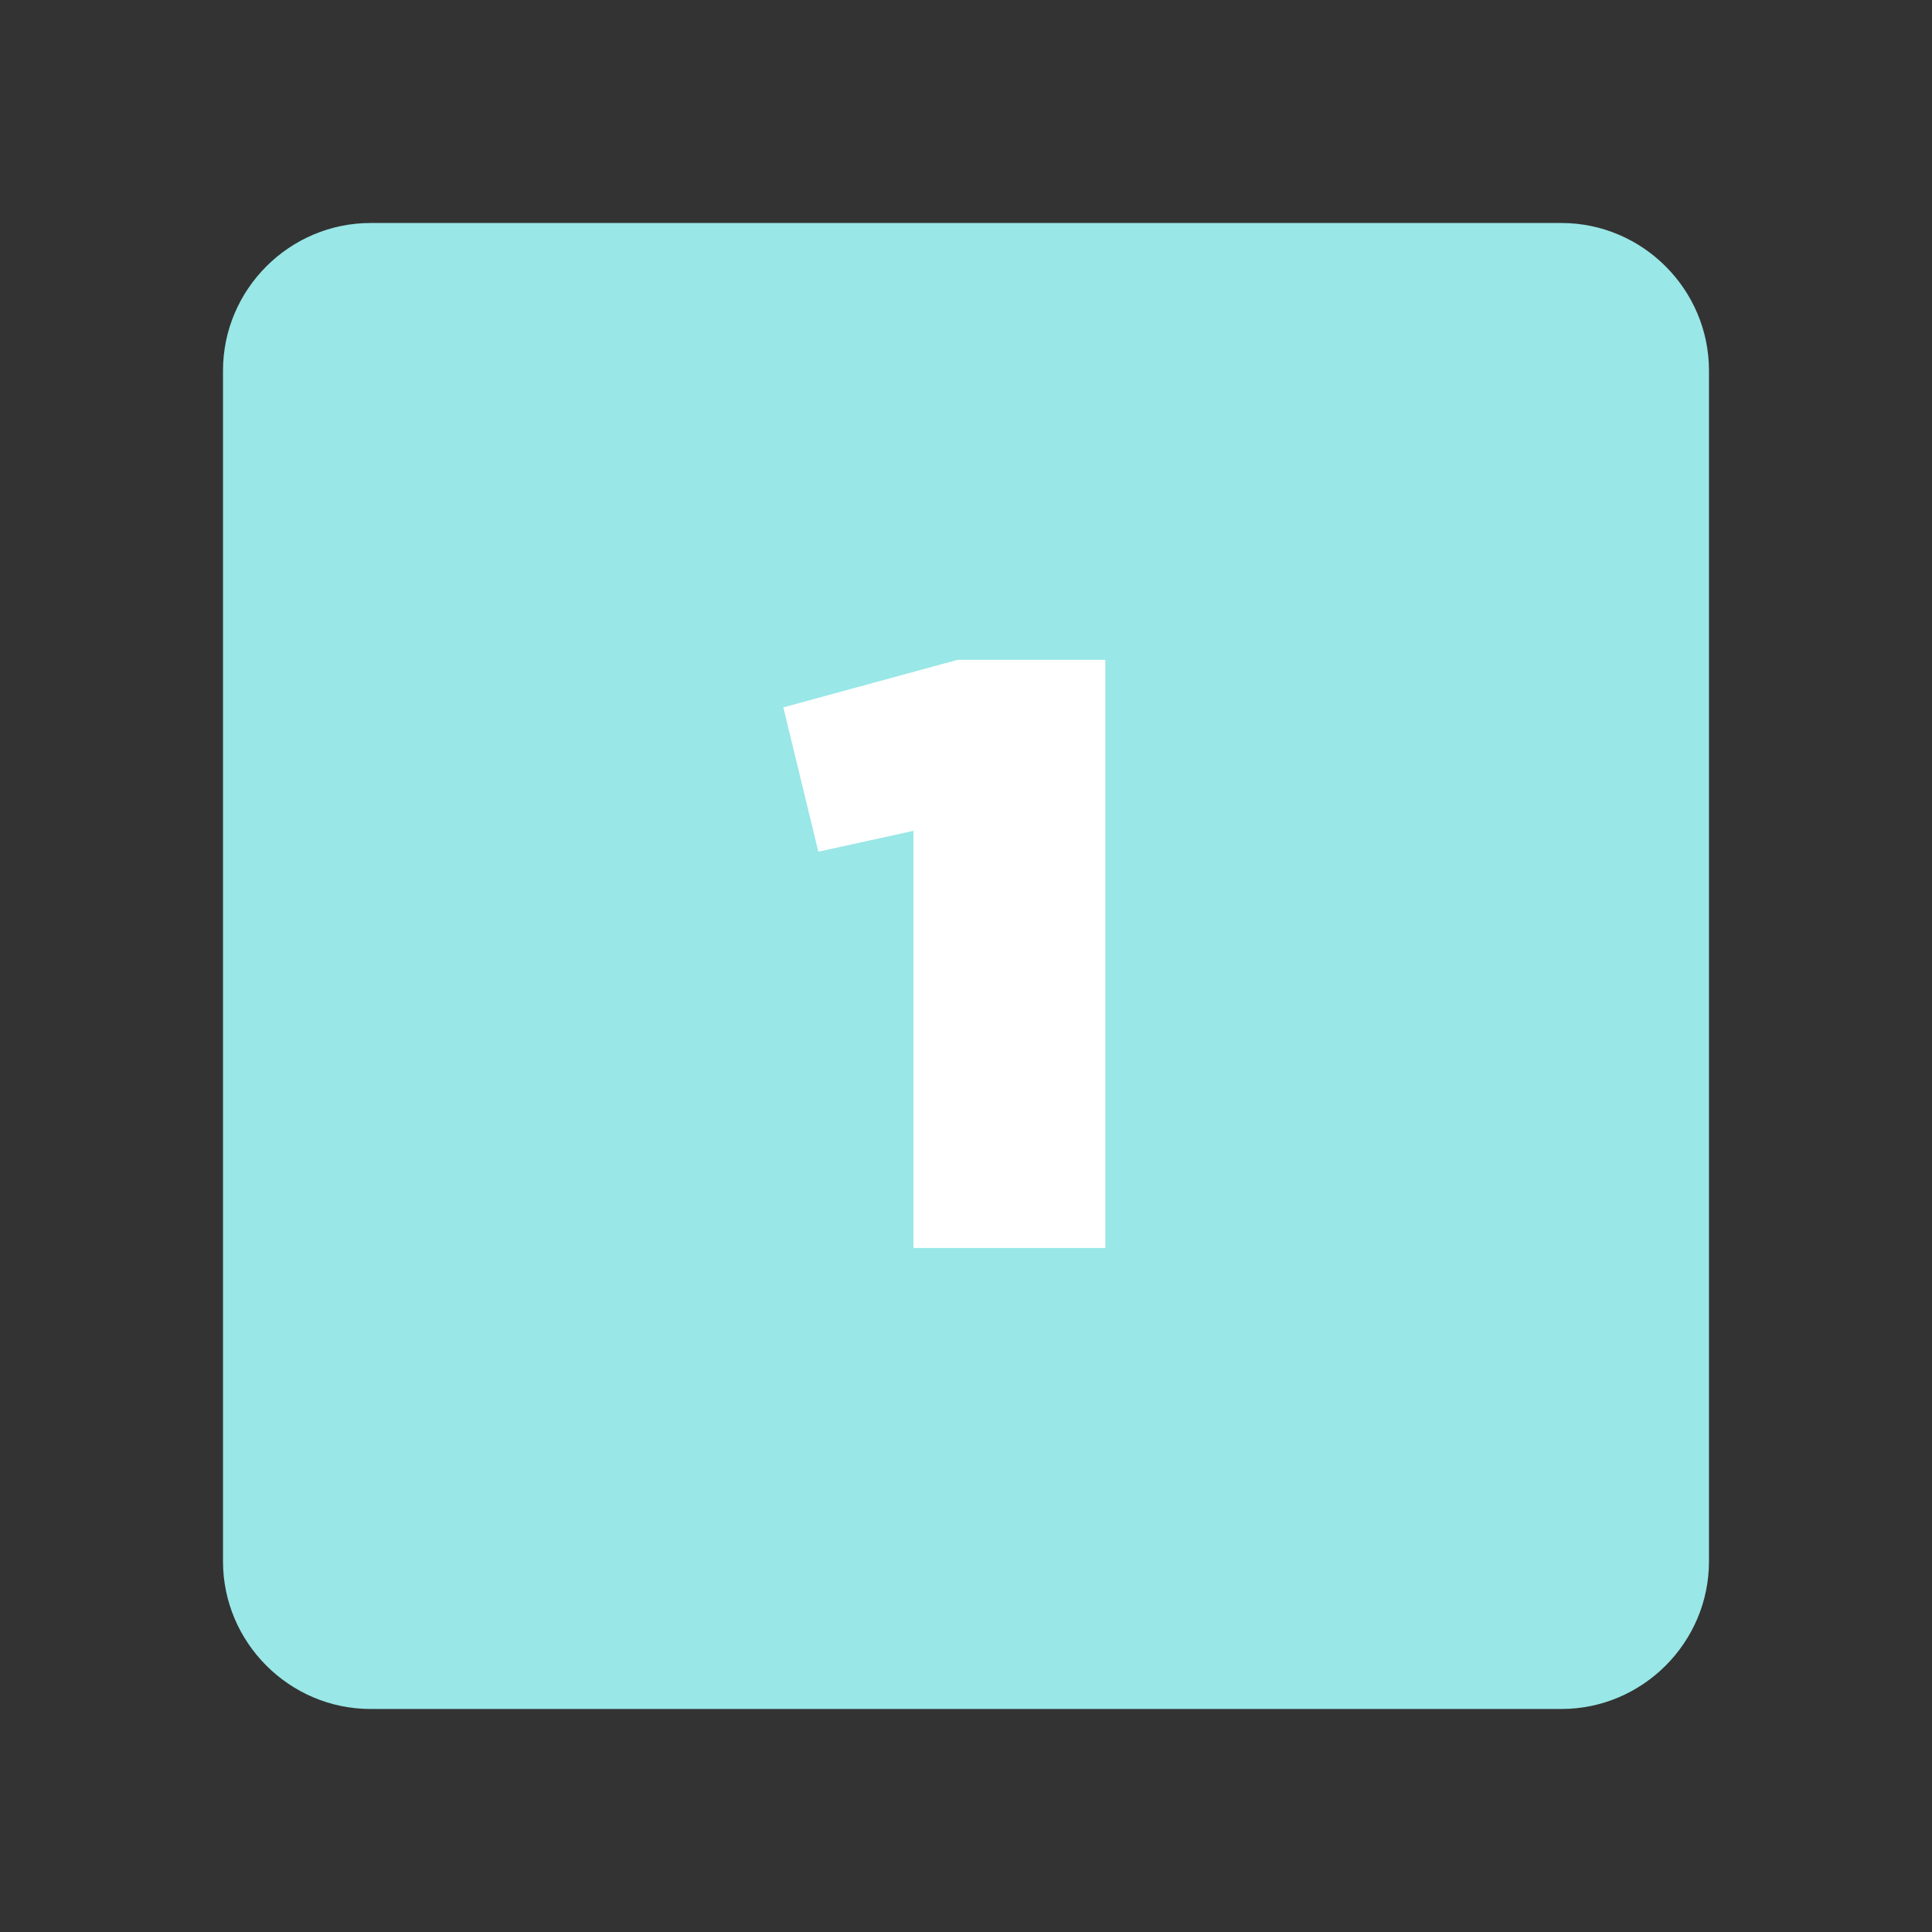 <?xml version="1.0" encoding="utf-8"?>
<!-- Generator: Adobe Illustrator 23.0.1, SVG Export Plug-In . SVG Version: 6.00 Build 0)  -->
<svg version="1.1" id="レイヤー_1" xmlns="http://www.w3.org/2000/svg" xmlns:xlink="http://www.w3.org/1999/xlink" x="0px"
	 y="0px" width="130.874px" height="130.874px" viewBox="0 0 130.874 130.874" style="enable-background:new 0 0 130.874 130.874;"
	 xml:space="preserve">
<rect x="0" y="0" width="130.874" height="130.874" fill="#333333" stroke="none"/>
<style type="text/css">
	.st0{fill:#FFFFFF;}
	.st1{fill:#F39800;}
	.st2{display:none;}
	.st3{display:inline;}
	.st4{fill:#00C2C2;}
	.st5{fill:#2EA7E0;}
	.st6{fill:#99E7E7;}
	.st7{fill:#66DADA;}
</style>
<g>
	<g>
		<path class="st0" d="M552.065,616.864c0,5.5-4.5,10-10,10h-427.05c-5.5,0-10-4.5-10-10v-76.717c0-5.5,4.5-10,10-10h427.05
			c5.5,0,10,4.5,10,10V616.864z"/>
	</g>
	<g>
		<path class="st1" d="M255.867,575.783c-0.896-0.096-1.92-0.128-3.136-0.128h-8.607c-1.248,0-2.048,0.032-2.944,0.128v-2.592
			c-1.888,1.248-3.616,2.176-6.047,3.296c-0.576-1.408-1.056-2.239-1.888-3.264c3.359-1.344,5.952-2.815,8.255-4.735
			c2.432-2.016,4-3.712,4.832-5.28h3.968c1.408,2.049,3.232,3.904,5.536,5.6c2.592,1.92,4.928,3.168,8.063,4.256
			c-0.928,1.216-1.184,1.729-1.888,3.552c-2.56-1.184-3.872-1.92-6.144-3.392V575.783z M260.858,580.871
			c-0.32,0.32-1.024,1.12-1.408,1.6l-6.176,7.84c-0.8,1.056-1.344,1.824-2.016,2.848l-3.68-2.048c0.832-0.768,1.6-1.567,2.464-2.656
			l5.248-6.463h-14.399c-1.312,0-2.624,0.064-3.968,0.191v-3.615c1.312,0.128,2.528,0.192,4,0.192h14.591
			c1.824,0,2.688-0.032,3.296-0.16L260.858,580.871z M252.955,572.584c0.8,0,1.408,0,1.888-0.032
			c-2.815-1.983-4.416-3.52-6.432-6.144c-2.016,2.592-3.647,4.16-6.303,6.111c0.672,0.064,1.024,0.064,1.856,0.064H252.955z"/>
		<path class="st1" d="M285.147,575.848c0,0.128,0.032,0.384,0.032,0.768c0.704,1.472,1.024,2.784,1.024,4.512
			c0,3.488-1.664,6.496-4.768,8.64c-1.344,0.928-2.816,1.6-5.792,2.624c-0.896-1.984-1.216-2.464-2.271-3.616
			c2.624-0.512,3.936-0.96,5.439-1.855c2.176-1.248,3.456-2.88,3.712-4.672c-0.928,1.472-2.592,2.271-4.704,2.271
			c-1.472,0-2.624-0.352-3.711-1.151c-1.504-1.088-2.208-2.496-2.208-4.319c0-3.393,2.656-5.824,6.368-5.824
			c1.376,0,2.592,0.352,3.328,0.96c-0.032-0.16-0.032-0.16-0.032-0.384c-0.032-0.064-0.032-1.855-0.032-2.72
			c-4.576,0.128-7.583,0.224-8.991,0.319c-4.832,0.353-4.832,0.353-5.696,0.48l-0.128-3.808c0.704,0.063,0.992,0.063,1.568,0.063
			c0.8,0,1.312,0,5.439-0.16c2.08-0.063,2.4-0.063,5.024-0.127c1.056-0.032,1.056-0.032,2.72-0.097
			c-0.032-3.04-0.032-3.04-0.192-3.872l4.032-0.031c-0.128,0.992-0.128,1.056-0.16,3.808c5.568-0.032,8.063-0.096,9.248-0.224
			l0.032,3.68c-1.184-0.097-2.72-0.16-5.375-0.16c-0.768,0-1.344,0-3.872,0.063v2.08L285.147,575.848z M278.62,576.167
			c-1.632,0-2.976,1.152-2.976,2.561c0,1.472,1.12,2.527,2.72,2.527c1.824,0,3.136-1.216,3.136-2.88
			C281.5,577.031,280.379,576.167,278.62,576.167z"/>
		<path class="st1" d="M319.099,566.28c-0.768,0.576-0.896,0.704-4.864,4.384c-1.44,1.248-4.288,3.487-6.688,5.279
			c-0.992,0.736-1.216,1.024-1.216,1.376c0,0.48,0.064,0.512,2.879,2.656c4.8,3.615,6.24,4.831,10.08,8.319
			c0.352,0.352,0.512,0.479,0.928,0.8l-3.296,3.359c-1.824-2.527-6.111-6.399-12.415-11.199c-2.112-1.664-2.688-2.495-2.688-3.968
			c0-0.96,0.352-1.855,1.056-2.623c0.416-0.416,0.448-0.48,2.816-2.272c4.384-3.296,8.639-7.199,9.727-8.927L319.099,566.28z
			 M318.235,571.143c1.376,1.504,2.272,2.721,3.36,4.704l-2.24,1.184c-1.088-1.952-1.984-3.231-3.36-4.768L318.235,571.143z
			 M323.195,575.016c-0.96-1.76-2.016-3.264-3.264-4.64l2.144-1.12c1.44,1.472,2.336,2.688,3.328,4.512L323.195,575.016z"/>
		<path class="st1" d="M341.468,575.111c-0.512,3.36-1.12,5.6-2.176,8.159c1.28,1.057,1.824,1.568,3.295,3.072l-2.144,3.04
			c-1.312-1.472-1.824-2.017-2.816-2.944c-1.568,2.4-2.944,3.904-5.632,5.92c-0.704-1.12-1.375-1.888-2.399-2.784
			c2.527-1.76,3.967-3.167,5.439-5.375c-1.632-1.28-2.368-1.792-4.544-3.136c1.216-2.848,1.984-5.344,2.688-8.735h-0.704
			c-0.8,0-1.568,0.063-2.271,0.159v-3.455c0.8,0.128,1.632,0.191,2.592,0.191h0.96c0.448-2.623,0.672-4.512,0.672-5.759
			c0-0.064,0-0.225,0-0.385l3.616,0.32c-0.096,0.384-0.192,0.96-0.352,1.983c-0.192,1.185-0.224,1.473-0.64,3.84h2.112
			c1.312,0,2.176-0.031,2.912-0.128c-0.064,0.544-0.064,0.544-0.128,1.473c-0.096,1.247-0.128,1.823-0.288,3.071
			c0.384,0.032,0.576,0.032,0.928,0.032c0.448,0,0.48,0,1.184,0c0.192-0.512,0.192-0.512,0.576-1.376
			c1.376-3.264,2.56-7.296,2.72-9.216l3.903,0.769c-0.192,0.384-0.256,0.544-0.672,1.855c-1.056,3.36-1.568,4.736-2.88,7.744
			c3.808-0.288,3.84-0.288,6.656-0.608c-0.832-1.44-1.408-2.336-2.912-4.384l3.072-1.439c2.751,3.967,3.552,5.312,5.439,9.311
			l-3.136,1.889c-0.512-1.28-0.608-1.504-1.056-2.528c-4.448,0.576-6.591,0.8-10.943,1.184c-1.632,0.16-2.08,0.225-2.72,0.385
			L341.468,575.111z M336.476,572.328c-0.544,2.688-1.184,4.991-2.048,7.423c1.28,0.832,1.696,1.12,2.208,1.504
			c1.152-2.623,1.664-4.959,2.048-8.927H336.476z M346.427,592.774h-3.488c0.064-0.704,0.128-1.504,0.128-2.88v-8.287
			c0-1.216-0.064-2.208-0.128-3.008c0.736,0.096,1.6,0.128,2.72,0.128h8.991c1.472,0,2.336-0.032,2.976-0.128
			c-0.096,0.863-0.128,1.663-0.128,3.231v7.743c0,1.44,0.032,2.368,0.192,3.2h-3.552v-1.6h-7.711V592.774z M346.395,588.07h7.744
			v-6.207h-7.744V588.07z"/>
		<path class="st1" d="M370.524,564.969c0.032,1.216,0.384,3.52,0.768,5.151c2.176-0.896,4.063-1.28,6.175-1.28
			c0.192,0,0.48,0,0.864,0c0.672-2.72,0.896-3.903,0.928-4.96l4.032,0.801c-0.192,0.384-0.256,0.607-0.32,0.896
			c-0.448,1.728-0.864,3.296-0.992,3.744c1.888,0.479,3.04,0.991,4.288,1.92c2.56,1.888,3.904,4.607,3.904,7.935
			c0,4.704-2.72,8.512-7.487,10.527c-1.536,0.672-2.752,1.024-5.216,1.536c-0.48-1.6-0.768-2.144-1.984-3.743
			c2.208-0.192,3.456-0.48,5.216-1.248c2.176-0.928,3.616-2.048,4.479-3.424c0.704-1.184,1.088-2.528,1.088-3.936
			c0-2.112-0.736-3.712-2.336-4.96c-0.864-0.672-1.568-0.992-2.879-1.376c-1.28,4.384-3.488,8.896-5.824,11.936
			c-1.152,1.472-2.528,2.783-3.808,3.52c-0.992,0.607-1.888,0.863-2.976,0.863c-3.295,0-5.503-2.879-5.503-7.199
			c0-3.936,1.792-7.327,5.12-9.823c-0.16-0.479-0.736-3.264-1.088-5.056c-0.064-0.416-0.128-0.607-0.32-1.088L370.524,564.969z
			 M366.46,581.575c0,2.08,0.896,3.52,2.176,3.52c0.896,0,1.92-0.704,3.008-2.08c-1.472-3.231-1.984-4.703-2.624-7.359
			C367.228,577.544,366.46,579.335,366.46,581.575z M374.076,579.879c0.096-0.224,0.096-0.256,0.192-0.416
			c1.28-2.176,2.144-4.191,3.2-7.392c-2.208,0-3.808,0.353-5.503,1.28c0.512,2.208,0.928,3.52,1.92,6.048
			c0.096,0.256,0.128,0.32,0.16,0.479H374.076z"/>
		<path class="st1" d="M405.211,576.903c2.912-1.151,4.32-1.472,6.72-1.472c5.472,0,8.991,2.815,8.991,7.199
			c0,3.04-1.504,5.472-4.352,7.071c-2.08,1.185-4.8,1.824-7.744,1.824c-2.688,0-4.927-0.512-6.208-1.472
			c-1.216-0.896-1.92-2.24-1.92-3.68c0-2.656,2.304-4.576,5.504-4.576c2.24,0,4.191,0.929,5.536,2.624
			c0.64,0.8,0.992,1.504,1.472,2.88c2.656-0.992,3.808-2.368,3.808-4.64c0-2.496-2.464-4.128-6.335-4.128
			c-4.671,0-9.343,1.888-13.183,5.376l-2.176-3.456c1.12-0.544,2.4-1.407,4.512-3.008c2.976-2.271,7.136-5.855,9.567-8.319
			c0.064-0.063,0.384-0.384,0.576-0.576l-0.032-0.031c-1.216,0.159-3.264,0.287-9.055,0.544c-0.704,0.031-0.928,0.063-1.536,0.159
			l-0.16-3.84c1.088,0.129,2.016,0.192,3.775,0.192c2.72,0,6.624-0.16,9.728-0.384c1.12-0.096,1.472-0.16,1.984-0.416l1.984,2.815
			c-0.544,0.288-0.768,0.48-1.664,1.312c-1.6,1.472-3.936,3.552-5.023,4.479c-0.576,0.48-2.88,2.208-3.52,2.624
			c-0.8,0.544-0.8,0.544-1.312,0.832L405.211,576.903z M406.171,584.871c-1.152,0-1.888,0.576-1.888,1.472
			c0,1.28,1.44,2.016,3.808,2.016c0.608,0,0.768,0,1.664-0.128C409.179,586.022,407.963,584.871,406.171,584.871z"/>
	</g>
	<g>
		<path class="st1" d="M169.469,518.713c0,17.387-12.647,32.618-31.594,41.062c-1.065,0.475,0.757,7.428,2.458,9.261
			c1.302,1.402-14.223-5.103-16.129-4.645c-6.487,1.559-13.42,2.402-20.623,2.402c-36.389,0-65.888-21.526-65.888-48.08
			c0-26.554,29.499-48.08,65.888-48.08S169.469,492.159,169.469,518.713z"/>
		<g>
			<path class="st0" d="M75.901,517.847c-1.664,0-2.176,0.031-3.168,0.159v-5.567c0.864,0.128,1.152,0.128,2.464,0.16
				c-0.992-1.376-2.048-2.56-3.328-3.775c3.136-1.984,5.279-4.064,6.208-6.016l6.08,0.928c-0.128,0.191-0.48,0.704-1.056,1.567
				h14.303c1.824,0,2.976-0.063,4.096-0.191v5.567c-0.864-0.096-1.44-0.16-2.688-0.192v2.112h0.672c1.696,0,2.208-0.032,3.168-0.16
				v5.567c-0.992-0.128-1.536-0.159-3.168-0.159h-0.672v2.271c1.76,0,2.336-0.032,3.072-0.128v5.503
				c-0.768-0.128-1.184-0.159-2.528-0.159c1.376,1.792,2.4,3.359,3.52,5.343l-5.12,3.168c-1.216-2.911-2.176-4.735-3.84-7.264
				l2.656-1.247H77.661l3.264,1.567c-1.28,3.296-2.272,4.992-4.096,7.136l-4.64-3.487c1.632-1.664,2.56-3.04,3.552-5.216
				c-1.376,0-1.792,0.031-2.624,0.159v-5.535c0.768,0.128,1.408,0.16,3.167,0.16h0.576v-2.271H75.901z M77.469,511.35
				c-0.608,0.512-0.8,0.64-1.632,1.248h1.632V511.35z M80.988,533.845c0.096-1.376,0.128-1.951,0.128-3.136
				c0-1.504-0.032-2.464-0.192-4.447l5.248-0.448c0.48,3.392,0.64,5.184,0.672,7.68L80.988,533.845z M82.748,512.599v-2.112h-0.832
				v2.112H82.748z M82.748,520.118v-2.271h-0.832v2.271H82.748z M88.604,533.749c-0.352-2.912-0.672-4.64-1.312-7.199l5.344-1.088
				c0.896,2.943,1.375,4.768,1.824,7.167L88.604,533.749z M87.516,510.486v2.112h0.832v-2.112H87.516z M87.516,517.847v2.271h0.832
				v-2.271H87.516z M93.02,510.486v2.112h0.832v-2.112H93.02z M93.02,517.847v2.271h0.832v-2.271H93.02z"/>
			<path class="st0" d="M118.108,523.733c-0.512,1.536-0.64,2.08-0.992,3.552c-0.928-0.735-1.504-1.344-2.176-2.399
				c0.032,0.864,0.032,0.864,0.032,1.76v4.16c0,1.535,0.032,2.144,0.16,3.008h-5.888c0.128-0.961,0.192-1.761,0.192-3.168v-2.112
				c0-1.056,0-1.279,0.032-1.855c-0.96,1.855-1.6,2.783-2.784,4.031c-0.736-2.304-1.312-3.743-2.368-5.759
				c2.144-1.92,3.52-3.809,4.512-6.176h-0.96c-1.568,0-2.176,0.031-3.04,0.16v-5.504c0.832,0.128,1.408,0.16,3.008,0.16h1.568
				v-1.952l-3.328,1.792c-0.48-2.88-0.8-4.288-1.6-6.815l3.552-1.984c0.64,2.048,0.96,3.136,1.376,5.024v-3.712
				c0-1.248-0.032-1.888-0.128-2.624h5.823c-0.096,0.704-0.128,1.312-0.128,2.592v3.808c0.48-1.567,0.864-3.231,1.216-5.023
				l3.744,1.855c-0.256,0.928-0.352,1.248-0.576,1.952l3.136-3.52c2.08,1.439,2.976,2.08,4.063,3.071v-0.479
				c0-2.24-0.032-3.04-0.192-4.256h6.176c-0.16,1.216-0.192,1.983-0.192,4.256v12.831c0.992-0.192,1.536-0.353,2.496-0.641
				l0.096,5.824c-0.672,0.063-1.056,0.128-2.592,0.416v3.552c0,2.271,0.032,3.039,0.192,4.256h-6.176
				c0.16-1.28,0.192-2.017,0.192-4.256v-2.432l-5.023,0.959c-2.208,0.448-2.4,0.48-3.136,0.704L118.108,523.733z M114.972,513.591
				h0.864c1.408,0,1.888-0.032,2.56-0.16v2.943l3.072-3.392c2.208,1.568,3.552,2.688,5.087,4.191v-6.431l-2.271,2.783
				c-1.76-1.792-2.624-2.527-5.12-4.479c-0.768,2.208-1.12,3.008-1.824,4.416l-2.368-1.473V513.591z M115.292,518.774
				c1.056,1.216,2.016,2.08,3.488,3.071c-0.192,0.48-0.256,0.64-0.416,1.088c0.672-0.032,1.888-0.191,2.848-0.384l5.343-1.023v-3.84
				l-3.2,3.936c-1.952-2.016-3.136-3.072-4.959-4.479v1.792c-0.832-0.129-1.376-0.16-2.688-0.16H115.292z"/>
		</g>
	</g>
</g>
<g class="st2">
	<g class="st3">
		<path class="st4" d="M552.065,617.786c0,5.5-4.5,10-10,10H109.739c-5.5,0-10-4.5-10-10v-77.859c0-5.5,4.5-10,10-10h432.326
			c5.5,0,10,4.5,10,10V617.786z"/>
	</g>
	<g class="st3">
		<g>
			<path class="st0" d="M259.188,577.449c-0.822-0.088-1.763-0.117-2.879-0.117h-7.901c-1.146,0-1.88,0.029-2.702,0.117v-2.379
				c-1.733,1.146-3.319,1.997-5.552,3.025c-0.528-1.293-0.97-2.057-1.733-2.996c3.085-1.234,5.464-2.585,7.579-4.348
				c2.232-1.851,3.671-3.407,4.435-4.847h3.643c1.293,1.88,2.967,3.584,5.082,5.141c2.379,1.763,4.523,2.908,7.401,3.906
				c-0.852,1.116-1.087,1.587-1.732,3.261c-2.351-1.087-3.555-1.763-5.64-3.113V577.449z M263.771,582.119
				c-0.294,0.294-0.94,1.028-1.293,1.469l-5.669,7.196c-0.734,0.97-1.233,1.675-1.851,2.614l-3.378-1.88
				c0.764-0.704,1.469-1.438,2.262-2.438l4.817-5.934h-13.218c-1.204,0-2.408,0.059-3.643,0.177v-3.319
				c1.205,0.117,2.321,0.176,3.672,0.176h13.395c1.674,0,2.467-0.029,3.025-0.146L263.771,582.119z M256.516,574.512
				c0.734,0,1.292,0,1.732-0.029c-2.585-1.821-4.054-3.23-5.904-5.64c-1.85,2.379-3.348,3.818-5.786,5.61
				c0.617,0.059,0.94,0.059,1.704,0.059H256.516z"/>
			<path class="st0" d="M286.067,577.508c0,0.117,0.029,0.353,0.029,0.705c0.646,1.352,0.939,2.556,0.939,4.142
				c0,3.202-1.527,5.963-4.377,7.931c-1.233,0.852-2.584,1.469-5.316,2.409c-0.822-1.821-1.116-2.262-2.085-3.319
				c2.408-0.471,3.612-0.882,4.993-1.704c1.997-1.146,3.173-2.644,3.407-4.288c-0.852,1.351-2.379,2.085-4.317,2.085
				c-1.352,0-2.409-0.323-3.407-1.057c-1.381-0.999-2.027-2.292-2.027-3.966c0-3.113,2.438-5.346,5.846-5.346
				c1.263,0,2.379,0.323,3.055,0.881c-0.029-0.146-0.029-0.146-0.029-0.353c-0.029-0.059-0.029-1.703-0.029-2.496
				c-4.2,0.117-6.962,0.205-8.254,0.293c-4.436,0.323-4.436,0.323-5.229,0.44l-0.117-3.495c0.646,0.059,0.91,0.059,1.438,0.059
				c0.734,0,1.205,0,4.994-0.146c1.909-0.059,2.203-0.059,4.611-0.117c0.97-0.029,0.97-0.029,2.497-0.089
				c-0.03-2.79-0.03-2.79-0.177-3.554l3.701-0.029c-0.117,0.91-0.117,0.969-0.146,3.495c5.11-0.029,7.401-0.088,8.488-0.205
				l0.029,3.378c-1.087-0.089-2.496-0.147-4.935-0.147c-0.705,0-1.233,0-3.554,0.059v1.909L286.067,577.508z M280.075,577.802
				c-1.498,0-2.732,1.058-2.732,2.35c0,1.352,1.028,2.32,2.497,2.32c1.674,0,2.879-1.116,2.879-2.644
				C282.719,578.595,281.69,577.802,280.075,577.802z"/>
			<path class="st0" d="M317.234,568.725c-0.705,0.528-0.822,0.646-4.465,4.024c-1.322,1.146-3.937,3.201-6.139,4.846
				c-0.911,0.676-1.116,0.94-1.116,1.264c0,0.44,0.059,0.47,2.644,2.438c4.405,3.319,5.728,4.436,9.252,7.638
				c0.323,0.322,0.471,0.44,0.853,0.733l-3.025,3.085c-1.675-2.32-5.61-5.875-11.397-10.281c-1.938-1.527-2.467-2.291-2.467-3.642
				c0-0.882,0.322-1.704,0.969-2.409c0.382-0.382,0.411-0.44,2.585-2.085c4.024-3.025,7.931-6.609,8.93-8.195L317.234,568.725z
				 M316.441,573.19c1.263,1.38,2.085,2.496,3.084,4.317l-2.057,1.087c-0.998-1.792-1.82-2.967-3.084-4.377L316.441,573.19z
				 M320.994,576.744c-0.882-1.615-1.851-2.996-2.996-4.259l1.968-1.028c1.322,1.352,2.145,2.468,3.055,4.142L320.994,576.744z"/>
			<path class="st0" d="M337.769,576.832c-0.47,3.085-1.028,5.141-1.998,7.49c1.176,0.97,1.675,1.439,3.026,2.82l-1.969,2.79
				c-1.204-1.351-1.674-1.851-2.585-2.702c-1.438,2.203-2.702,3.584-5.169,5.434c-0.646-1.027-1.264-1.732-2.203-2.555
				c2.32-1.616,3.643-2.908,4.993-4.935c-1.498-1.176-2.174-1.646-4.171-2.879c1.116-2.614,1.821-4.905,2.468-8.019h-0.646
				c-0.734,0-1.439,0.059-2.086,0.146v-3.172c0.734,0.117,1.498,0.176,2.38,0.176h0.881c0.411-2.408,0.617-4.142,0.617-5.287
				c0-0.059,0-0.206,0-0.353l3.318,0.294c-0.088,0.353-0.176,0.881-0.322,1.821c-0.177,1.087-0.206,1.351-0.588,3.524h1.938
				c1.204,0,1.997-0.029,2.673-0.117c-0.059,0.499-0.059,0.499-0.117,1.351c-0.088,1.146-0.117,1.675-0.265,2.82
				c0.353,0.029,0.529,0.029,0.853,0.029c0.411,0,0.44,0,1.086,0c0.177-0.47,0.177-0.47,0.529-1.264
				c1.263-2.995,2.35-6.696,2.496-8.459l3.584,0.705c-0.176,0.353-0.235,0.499-0.617,1.703c-0.969,3.085-1.438,4.348-2.644,7.108
				c3.496-0.264,3.525-0.264,6.11-0.558c-0.764-1.322-1.293-2.145-2.674-4.024l2.82-1.321c2.526,3.642,3.261,4.876,4.993,8.547
				l-2.878,1.733c-0.471-1.175-0.559-1.381-0.97-2.32c-4.083,0.528-6.051,0.734-10.046,1.087c-1.498,0.146-1.909,0.205-2.496,0.353
				L337.769,576.832z M333.187,574.277c-0.5,2.467-1.087,4.582-1.88,6.814c1.175,0.764,1.557,1.027,2.026,1.38
				c1.058-2.408,1.527-4.553,1.88-8.194H333.187z M342.321,593.046h-3.202c0.06-0.646,0.118-1.38,0.118-2.644v-7.607
				c0-1.116-0.059-2.026-0.118-2.761c0.676,0.088,1.469,0.117,2.497,0.117h8.254c1.352,0,2.145-0.029,2.731-0.117
				c-0.088,0.793-0.117,1.527-0.117,2.967v7.108c0,1.321,0.029,2.173,0.176,2.937h-3.26v-1.468h-7.079V593.046z M342.292,588.728
				h7.108v-5.698h-7.108V588.728z"/>
			<path class="st0" d="M364.441,567.521c0.029,1.116,0.353,3.23,0.705,4.729c1.997-0.822,3.73-1.175,5.669-1.175
				c0.177,0,0.44,0,0.793,0c0.617-2.497,0.822-3.583,0.852-4.553l3.701,0.734c-0.176,0.353-0.234,0.558-0.293,0.822
				c-0.412,1.586-0.794,3.025-0.911,3.437c1.733,0.44,2.791,0.911,3.937,1.763c2.35,1.733,3.583,4.229,3.583,7.284
				c0,4.318-2.497,7.813-6.873,9.664c-1.41,0.617-2.526,0.939-4.788,1.41c-0.44-1.469-0.705-1.969-1.821-3.437
				c2.027-0.177,3.173-0.441,4.788-1.146c1.997-0.853,3.319-1.88,4.112-3.144c0.646-1.087,0.999-2.32,0.999-3.612
				c0-1.939-0.676-3.407-2.145-4.554c-0.793-0.616-1.439-0.91-2.644-1.263c-1.175,4.024-3.202,8.166-5.346,10.956
				c-1.058,1.352-2.321,2.556-3.496,3.231c-0.91,0.558-1.732,0.793-2.731,0.793c-3.025,0-5.052-2.644-5.052-6.609
				c0-3.612,1.645-6.727,4.699-9.018c-0.146-0.44-0.676-2.996-0.999-4.641c-0.059-0.382-0.117-0.558-0.293-0.999L364.441,567.521z
				 M360.711,582.766c0,1.909,0.822,3.231,1.998,3.231c0.822,0,1.762-0.646,2.761-1.909c-1.352-2.967-1.821-4.318-2.409-6.756
				C361.416,579.064,360.711,580.71,360.711,582.766z M367.702,581.209c0.088-0.206,0.088-0.235,0.176-0.382
				c1.175-1.997,1.968-3.848,2.938-6.785c-2.026,0-3.495,0.323-5.052,1.175c0.47,2.026,0.852,3.231,1.762,5.552
				c0.089,0.234,0.118,0.294,0.147,0.44H367.702z"/>
			<path class="st0" d="M396.284,578.477c2.673-1.058,3.966-1.352,6.169-1.352c5.022,0,8.254,2.585,8.254,6.609
				c0,2.79-1.381,5.022-3.995,6.491c-1.909,1.087-4.406,1.674-7.108,1.674c-2.468,0-4.523-0.47-5.698-1.351
				c-1.116-0.822-1.763-2.057-1.763-3.378c0-2.438,2.115-4.2,5.053-4.2c2.056,0,3.848,0.852,5.081,2.408
				c0.588,0.734,0.911,1.381,1.352,2.644c2.438-0.91,3.495-2.174,3.495-4.259c0-2.291-2.262-3.789-5.815-3.789
				c-4.289,0-8.577,1.732-12.103,4.935l-1.997-3.173c1.028-0.499,2.203-1.292,4.142-2.761c2.731-2.085,6.55-5.375,8.782-7.637
				c0.06-0.059,0.353-0.353,0.529-0.529l-0.029-0.029c-1.116,0.147-2.996,0.265-8.312,0.5c-0.646,0.029-0.853,0.059-1.41,0.146
				l-0.147-3.524c0.999,0.117,1.851,0.176,3.467,0.176c2.496,0,6.08-0.146,8.929-0.353c1.028-0.088,1.352-0.146,1.821-0.382
				l1.821,2.585c-0.499,0.265-0.705,0.44-1.527,1.204c-1.469,1.352-3.613,3.261-4.611,4.112c-0.529,0.44-2.644,2.027-3.231,2.409
				c-0.734,0.499-0.734,0.499-1.204,0.764L396.284,578.477z M397.166,585.791c-1.058,0-1.733,0.529-1.733,1.352
				c0,1.175,1.321,1.851,3.495,1.851c0.559,0,0.705,0,1.527-0.118C399.927,586.849,398.811,585.791,397.166,585.791z"/>
		</g>
	</g>
	<g class="st3">
		<path class="st1" d="M171.024,518.358c0,17.592-12.796,33.003-31.967,41.547c-1.078,0.48,0.766,7.516,2.487,9.37
			c1.318,1.419-14.391-5.163-16.319-4.7c-6.564,1.577-13.579,2.43-20.866,2.43c-36.818,0-66.665-21.78-66.665-48.648
			c0-26.867,29.847-48.648,66.665-48.648S171.024,491.491,171.024,518.358z"/>
		<g>
			<path class="st0" d="M77.677,518.835c-1.604,0-2.097,0.031-3.053,0.154v-5.366c0.833,0.124,1.11,0.124,2.375,0.154
				c-0.956-1.326-1.974-2.467-3.208-3.639c3.022-1.912,5.089-3.916,5.983-5.798l5.858,0.895c-0.123,0.186-0.462,0.679-1.018,1.512
				H98.4c1.758,0,2.868-0.062,3.947-0.186v5.366c-0.833-0.093-1.388-0.154-2.591-0.186v2.035h0.647c1.635,0,2.128-0.03,3.054-0.154
				v5.366c-0.956-0.123-1.48-0.154-3.054-0.154h-0.647v2.189c1.696,0,2.251-0.03,2.961-0.123v5.304
				c-0.74-0.123-1.142-0.154-2.437-0.154c1.326,1.728,2.312,3.238,3.393,5.15l-4.935,3.053c-1.172-2.806-2.097-4.563-3.7-7
				l2.56-1.203H79.373l3.146,1.512c-1.233,3.176-2.189,4.811-3.947,6.877l-4.472-3.361c1.573-1.604,2.467-2.93,3.423-5.027
				c-1.325,0-1.727,0.031-2.528,0.154v-5.335c0.74,0.124,1.356,0.154,3.053,0.154h0.556v-2.189H77.677z M79.188,512.575
				c-0.586,0.493-0.771,0.616-1.573,1.202h1.573V512.575z M82.58,534.254c0.093-1.326,0.124-1.881,0.124-3.021
				c0-1.45-0.031-2.375-0.186-4.287l5.058-0.432c0.463,3.269,0.616,4.996,0.647,7.401L82.58,534.254z M84.276,513.777v-2.035h-0.802
				v2.035H84.276z M84.276,521.024v-2.189h-0.802v2.189H84.276z M89.92,534.162c-0.34-2.807-0.647-4.472-1.265-6.939l5.15-1.048
				c0.863,2.837,1.326,4.595,1.758,6.907L89.92,534.162z M88.871,511.742v2.035h0.802v-2.035H88.871z M88.871,518.835v2.189h0.802
				v-2.189H88.871z M94.176,511.742v2.035h0.802v-2.035H94.176z M94.176,518.835v2.189h0.802v-2.189H94.176z"/>
			<path class="st0" d="M118.358,524.51c-0.493,1.479-0.616,2.004-0.956,3.423c-0.894-0.71-1.449-1.296-2.097-2.313
				c0.031,0.833,0.031,0.833,0.031,1.696v4.009c0,1.48,0.03,2.066,0.153,2.899h-5.674c0.123-0.926,0.186-1.696,0.186-3.054v-2.035
				c0-1.018,0-1.233,0.03-1.788c-0.925,1.788-1.542,2.683-2.683,3.886c-0.709-2.221-1.265-3.608-2.282-5.551
				c2.066-1.851,3.393-3.67,4.349-5.952h-0.926c-1.511,0-2.097,0.031-2.93,0.154v-5.305c0.802,0.124,1.357,0.154,2.899,0.154h1.511
				v-1.881l-3.207,1.727c-0.463-2.775-0.771-4.132-1.542-6.568l3.423-1.912c0.617,1.974,0.925,3.022,1.326,4.842v-3.577
				c0-1.202-0.031-1.819-0.123-2.528h5.612c-0.093,0.678-0.123,1.264-0.123,2.498v3.669c0.462-1.511,0.832-3.114,1.172-4.841
				l3.607,1.788c-0.246,0.895-0.339,1.203-0.555,1.881l3.021-3.392c2.005,1.388,2.868,2.004,3.917,2.96v-0.462
				c0-2.159-0.031-2.93-0.186-4.102h5.952c-0.154,1.172-0.186,1.912-0.186,4.102v12.365c0.956-0.185,1.48-0.339,2.406-0.616
				l0.092,5.612c-0.647,0.062-1.018,0.123-2.498,0.401v3.423c0,2.189,0.031,2.93,0.186,4.102h-5.952
				c0.154-1.233,0.186-1.943,0.186-4.102v-2.344l-4.842,0.925c-2.128,0.432-2.312,0.463-3.022,0.679L118.358,524.51z
				 M115.337,514.733h0.832c1.357,0,1.819-0.03,2.467-0.154v2.838l2.961-3.27c2.128,1.512,3.423,2.591,4.903,4.04v-6.198
				l-2.189,2.683c-1.696-1.727-2.529-2.437-4.935-4.317c-0.74,2.128-1.079,2.899-1.758,4.256l-2.281-1.419V514.733z
				 M115.645,519.729c1.018,1.172,1.943,2.005,3.361,2.96c-0.185,0.463-0.246,0.617-0.4,1.049c0.647-0.03,1.819-0.185,2.744-0.37
				l5.15-0.986v-3.701l-3.084,3.793c-1.881-1.942-3.022-2.96-4.78-4.317v1.728c-0.802-0.123-1.325-0.154-2.59-0.154H115.645z"/>
		</g>
	</g>
</g>
<g>
	<path class="st0" d="M922.051,551.692c0,15.993-11.633,30.003-29.061,37.77c-0.98,0.437,0.696,6.833,2.261,8.518
		c1.198,1.29-13.083-4.694-14.836-4.273c-5.967,1.434-12.344,2.21-18.969,2.21c-33.471,0-60.605-19.8-60.605-44.225
		c0-24.425,27.134-44.225,60.605-44.225S922.051,527.267,922.051,551.692z"/>
	<g>
		<g>
			<path class="st5" d="M837.343,552.193c-1.448,0-1.895,0.027-2.758,0.14v-4.849c0.752,0.111,1.003,0.111,2.146,0.14
				c-0.864-1.198-1.783-2.229-2.897-3.288c2.73-1.728,4.597-3.538,5.405-5.238l5.294,0.809c-0.112,0.167-0.418,0.612-0.92,1.365
				h12.454c1.589,0,2.592-0.056,3.566-0.167v4.848c-0.752-0.084-1.253-0.14-2.34-0.167v1.839h0.585c1.477,0,1.923-0.028,2.759-0.14
				v4.849c-0.864-0.112-1.338-0.14-2.759-0.14h-0.585v1.979c1.532,0,2.034-0.028,2.675-0.111v4.792
				c-0.669-0.111-1.031-0.14-2.201-0.14c1.198,1.561,2.09,2.926,3.064,4.653l-4.458,2.759c-1.059-2.536-1.895-4.124-3.343-6.325
				l2.312-1.087h-16.467l2.842,1.365c-1.114,2.87-1.979,4.347-3.566,6.214l-4.04-3.037c1.421-1.449,2.229-2.647,3.093-4.542
				c-1.198,0-1.561,0.028-2.285,0.14v-4.82c0.669,0.111,1.227,0.14,2.759,0.14h0.501v-1.979H837.343z M838.708,546.537
				c-0.529,0.446-0.696,0.558-1.421,1.087h1.421V546.537z M841.773,566.125c0.084-1.198,0.111-1.7,0.111-2.73
				c0-1.31-0.027-2.146-0.167-3.873l4.569-0.391c0.418,2.954,0.558,4.514,0.585,6.688L841.773,566.125z M843.306,547.624v-1.839
				h-0.725v1.839H843.306z M843.306,554.172v-1.979h-0.725v1.979H843.306z M848.404,566.041c-0.306-2.535-0.585-4.04-1.142-6.27
				l4.652-0.947c0.78,2.563,1.198,4.152,1.589,6.241L848.404,566.041z M847.457,545.785v1.839h0.725v-1.839H847.457z
				 M847.457,552.193v1.979h0.725v-1.979H847.457z M852.25,545.785v1.839h0.724v-1.839H852.25z M852.25,552.193v1.979h0.724v-1.979
				H852.25z"/>
			<path class="st5" d="M874.095,557.32c-0.446,1.337-0.558,1.811-0.864,3.093c-0.808-0.642-1.31-1.171-1.895-2.09
				c0.028,0.752,0.028,0.752,0.028,1.532v3.622c0,1.338,0.027,1.867,0.14,2.619h-5.127c0.111-0.836,0.167-1.532,0.167-2.759v-1.839
				c0-0.919,0-1.114,0.027-1.615c-0.835,1.615-1.393,2.424-2.424,3.511c-0.641-2.007-1.143-3.261-2.062-5.016
				c1.867-1.672,3.064-3.315,3.929-5.378h-0.836c-1.365,0-1.895,0.028-2.647,0.14v-4.792c0.725,0.111,1.227,0.139,2.619,0.139h1.365
				v-1.699l-2.897,1.561c-0.418-2.508-0.696-3.734-1.393-5.935l3.093-1.728c0.557,1.783,0.836,2.73,1.197,4.374v-3.232
				c0-1.086-0.027-1.644-0.111-2.284h5.071c-0.084,0.612-0.111,1.143-0.111,2.257v3.315c0.418-1.365,0.752-2.814,1.059-4.374
				l3.26,1.615c-0.223,0.809-0.307,1.087-0.501,1.7l2.73-3.065c1.811,1.254,2.591,1.812,3.538,2.675v-0.418
				c0-1.95-0.027-2.646-0.167-3.705h5.378c-0.14,1.059-0.168,1.728-0.168,3.705v11.173c0.864-0.167,1.338-0.306,2.174-0.557
				l0.083,5.071c-0.585,0.056-0.919,0.111-2.257,0.361v3.093c0,1.979,0.028,2.647,0.168,3.706h-5.378
				c0.14-1.114,0.167-1.755,0.167-3.706v-2.117l-4.374,0.836c-1.923,0.39-2.09,0.418-2.73,0.613L874.095,557.32z M871.364,548.487
				h0.752c1.227,0,1.645-0.027,2.229-0.139v2.563l2.675-2.954c1.922,1.365,3.093,2.341,4.43,3.65v-5.601l-1.979,2.424
				c-1.532-1.561-2.284-2.201-4.458-3.9c-0.668,1.923-0.975,2.619-1.588,3.845l-2.062-1.281V548.487z M871.643,553.001
				c0.92,1.06,1.756,1.812,3.037,2.675c-0.167,0.418-0.223,0.558-0.362,0.947c0.585-0.027,1.645-0.167,2.479-0.334l4.653-0.892
				v-3.344l-2.786,3.428c-1.699-1.756-2.73-2.675-4.318-3.901v1.561c-0.725-0.111-1.198-0.14-2.341-0.14H871.643z"/>
		</g>
	</g>
</g>
<g>
	<g>
		<path class="st6" d="M115.767,105.767c0,5.5-4.5,10-10,10H25.106c-5.5,0-10-4.5-10-10V25.106c0-5.5,4.5-10,10-10h80.661
			c5.5,0,10,4.5,10,10V105.767z"/>
	</g>
	<g>
		<g>
			<path class="st0" d="M61.877,56.281l-6.442,1.413l-2.373-9.776l11.811-3.222h10.003v39.84H61.877V56.281z"/>
		</g>
	</g>
</g>
<g>
	<g>
		<path class="st7" d="M784.371,331.282c0,5.5-4.5,10-10,10H693.71c-5.5,0-10-4.5-10-10v-80.661c0-5.5,4.5-10,10-10h80.661
			c5.5,0,10,4.5,10,10V331.282z"/>
	</g>
	<g>
		<g>
			<path class="st0" d="M717.344,300.444l16.388-11.754c1.243-0.867,2.128-1.695,2.656-2.487c0.527-0.791,0.791-1.562,0.791-2.317
				c0-0.865-0.311-1.572-0.933-2.119c-0.621-0.545-1.497-0.818-2.628-0.818c-1.13,0-2.27,0.377-3.419,1.13
				c-1.149,0.754-2.553,2.016-4.21,3.786l-8.702-7.402c1.13-1.395,2.288-2.637,3.476-3.73c1.187-1.092,2.477-2.006,3.871-2.74
				c1.393-0.734,2.91-1.291,4.549-1.668c1.639-0.375,3.494-0.564,5.566-0.564c2.26,0,4.342,0.32,6.244,0.961
				s3.541,1.535,4.916,2.684c1.375,1.15,2.449,2.516,3.222,4.098c0.771,1.582,1.158,3.315,1.158,5.199v0.112
				c0,1.507-0.188,2.854-0.565,4.04c-0.377,1.188-0.923,2.271-1.639,3.25c-0.716,0.98-1.563,1.885-2.543,2.713
				s-2.054,1.62-3.221,2.373l-7.063,4.521h15.427v10.341h-33.341V300.444z"/>
		</g>
	</g>
</g>
<g>
	<g>
		<path class="st4" d="M1679.764,331.282c0,5.5-4.5,10-10,10h-80.661c-5.5,0-10-4.5-10-10v-80.661c0-5.5,4.5-10,10-10h80.661
			c5.5,0,10,4.5,10,10V331.282z"/>
	</g>
	<g>
		<g>
			<path class="st0" d="M1630.028,310.898c-4.106,0-7.629-0.622-10.567-1.864c-2.938-1.244-5.501-2.996-7.686-5.256l7.855-8.081
				c1.469,1.394,2.976,2.458,4.521,3.192c1.544,0.734,3.146,1.102,4.804,1.102c1.469,0,2.59-0.291,3.362-0.875
				c0.771-0.584,1.158-1.347,1.158-2.289v-0.113c0-0.979-0.424-1.752-1.271-2.316c-0.848-0.565-2.157-0.848-3.928-0.848h-5.594
				l-1.752-5.877l8.702-6.895h-14.692v-10.285h30.402v9.099l-8.872,6.668c2.976,0.791,5.35,2.082,7.12,3.871
				c1.771,1.79,2.656,4.248,2.656,7.374v0.113c0,2.147-0.434,4.041-1.3,5.68c-0.867,1.639-2.044,3.023-3.532,4.153
				s-3.212,1.987-5.17,2.571C1634.285,310.606,1632.213,310.898,1630.028,310.898z"/>
		</g>
	</g>
</g>
<g>
</g>
<g>
</g>
<g>
</g>
<g>
</g>
<g>
</g>
<g>
</g>
</svg>
